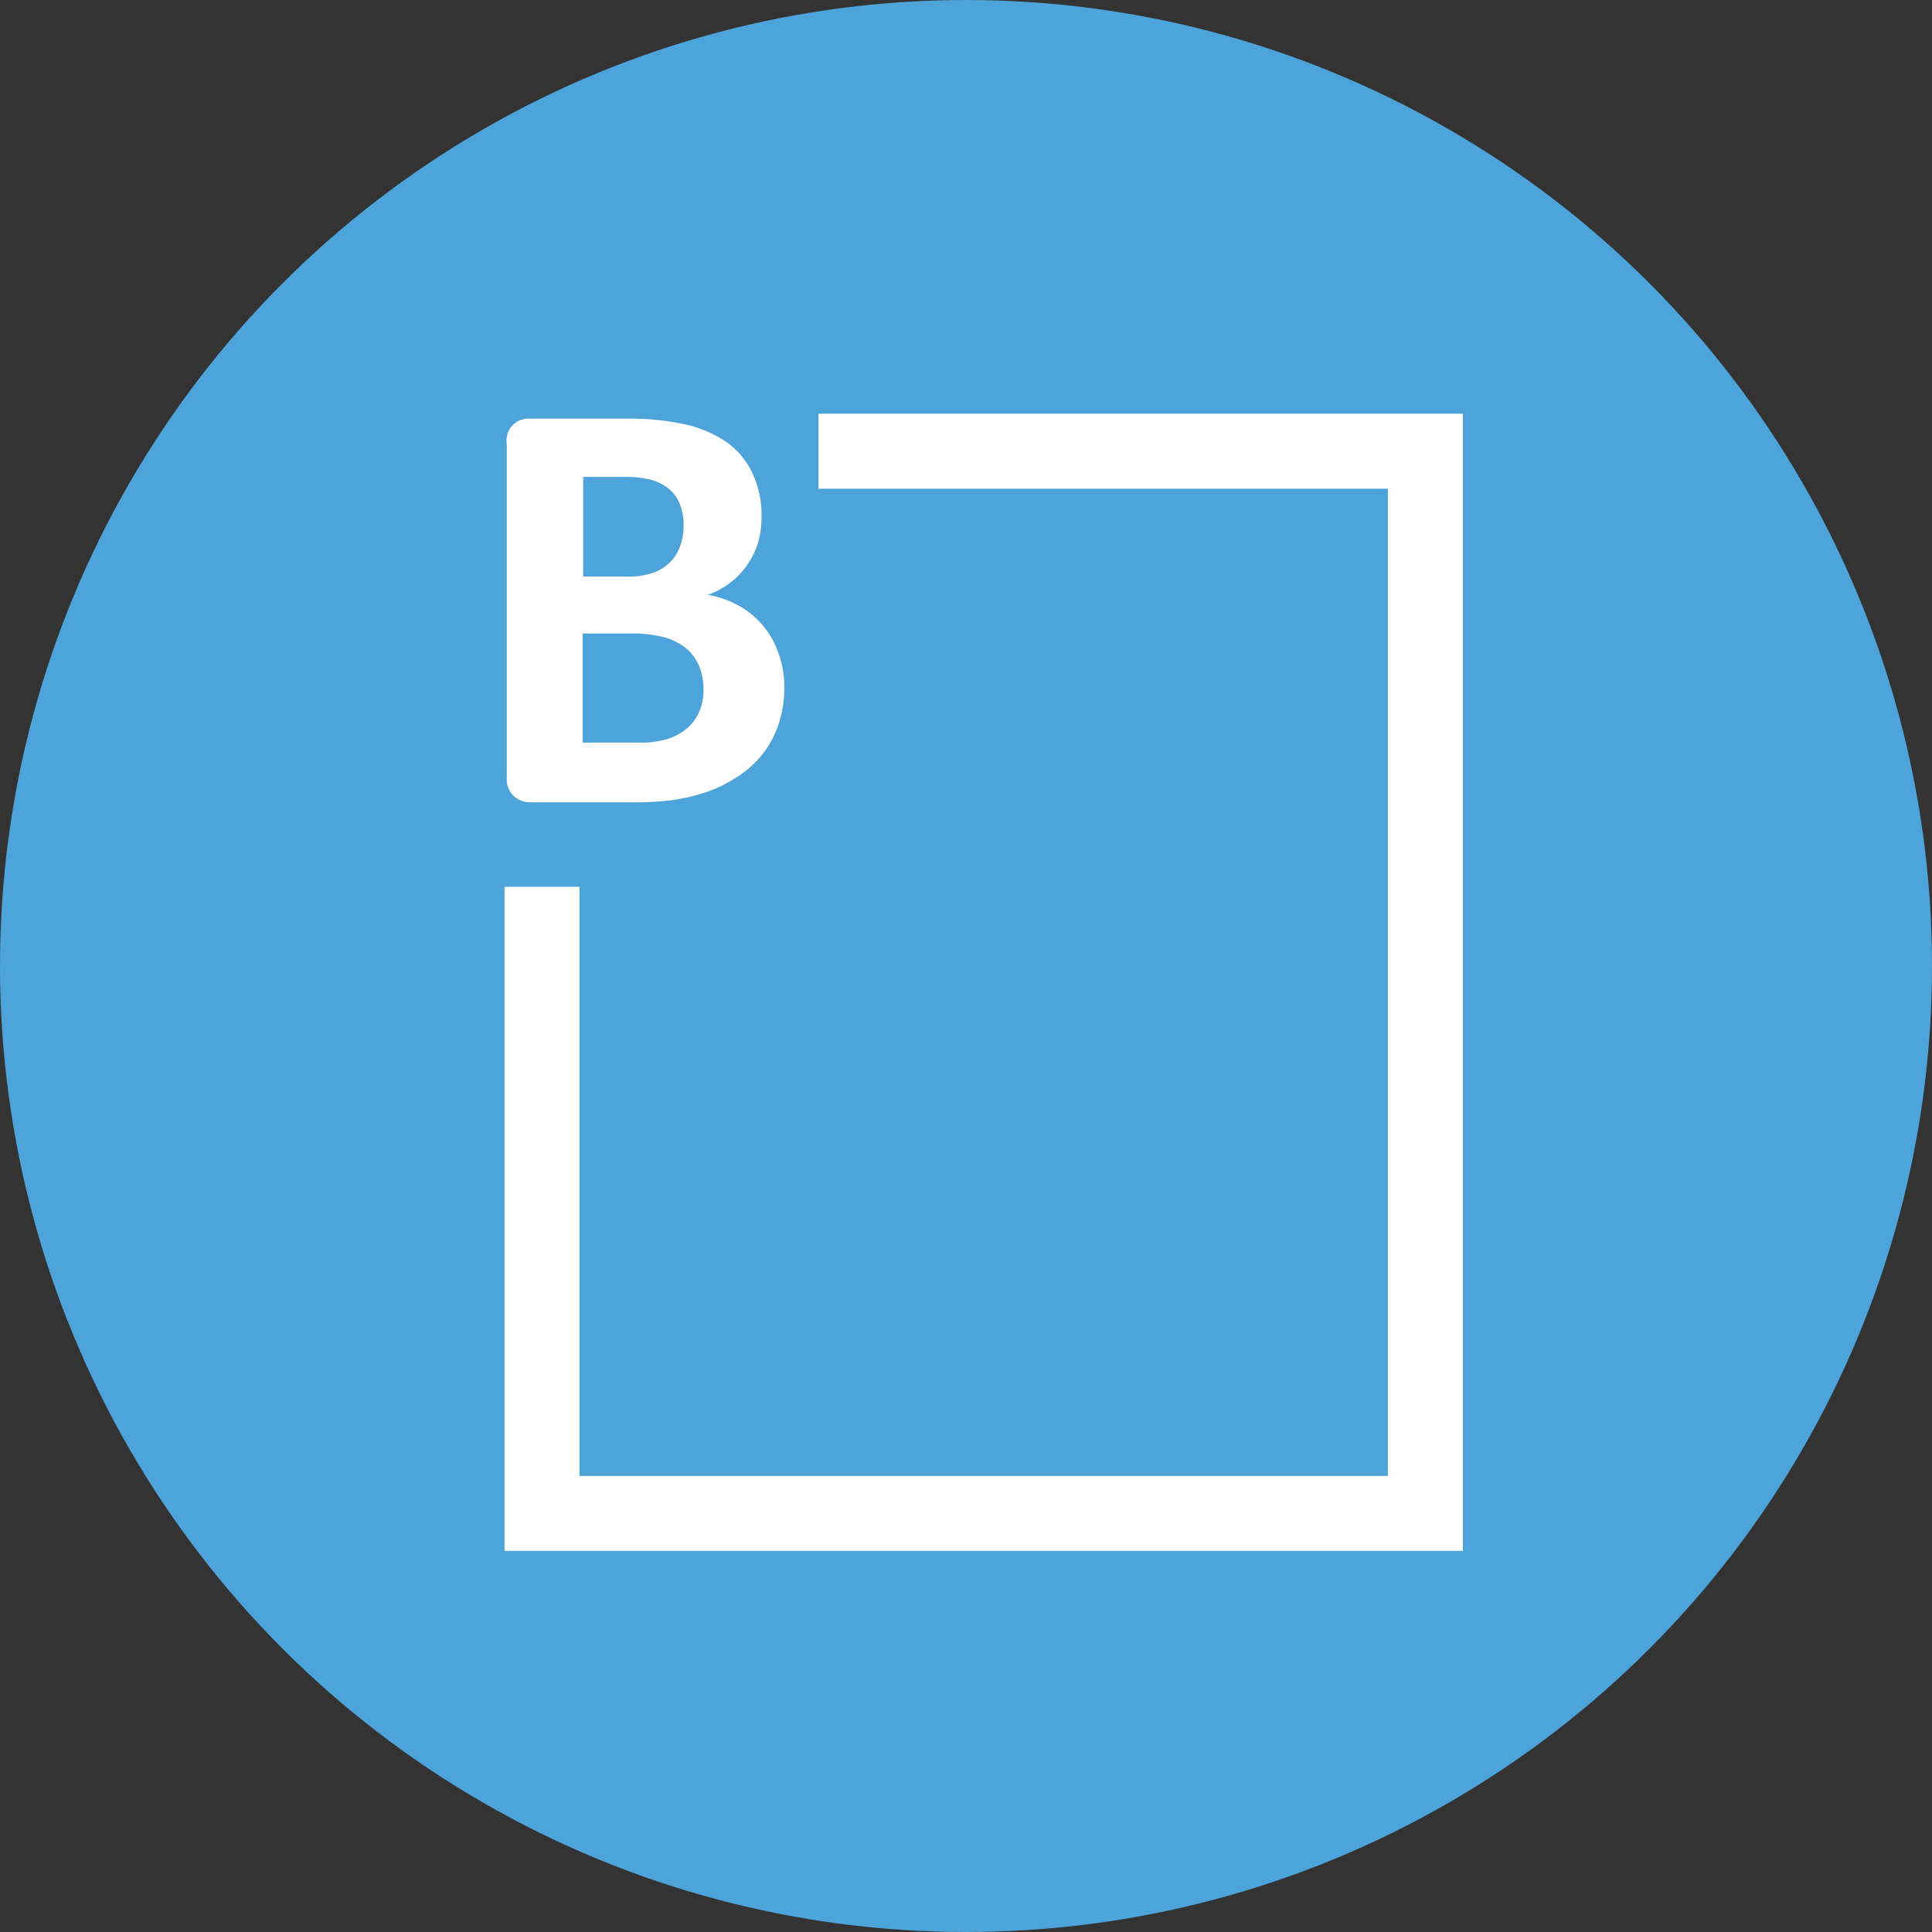 <?xml version='1.0' encoding='utf-8'?>
<svg xmlns="http://www.w3.org/2000/svg" viewBox="0 0 300 300" width="300" height="300">
  <rect x="0" y="0" width="300" height="300" fill="#333333" stroke="none"/>
  <defs><clipPath id="bz_circular_clip"><circle cx="150.0" cy="150.0" r="150.0" /></clipPath></defs><g clip-path="url(#bz_circular_clip)"><rect width="300" height="300" fill="#4da4da" />
  <path d="M121.785,106.693a17.842,17.842,0,0,1-.896,5.786,15.374,15.374,0,0,1-2.421,4.551,16.073,16.073,0,0,1-3.704,3.413,21.791,21.791,0,0,1-4.697,2.421,29.904,29.904,0,0,1-5.495,1.356,44.482,44.482,0,0,1-6.464.363H82.276a3.777,3.777,0,0,1-2.421-.896,3.655,3.655,0,0,1-1.162-2.978V68.903a3.375,3.375,0,0,1,3.462-3.898H97.237a40.62,40.62,0,0,1,9.272.92,18.398,18.398,0,0,1,6.391,2.784,12.297,12.297,0,0,1,3.97,4.842,15.203,15.203,0,0,1,1.38,6.706,13.774,13.774,0,0,1-.557,4.067,12.107,12.107,0,0,1-1.646,3.365,11.769,11.769,0,0,1-2.615,2.76,12.539,12.539,0,0,1-3.51,1.913,15.711,15.711,0,0,1,4.672,1.622,13.339,13.339,0,0,1,6.222,7.263A15.228,15.228,0,0,1,121.785,106.693Zm-15.639-25.08a8.885,8.885,0,0,0-.533-3.22,5.955,5.955,0,0,0-1.671-2.421,7.602,7.602,0,0,0-2.784-1.453,15.928,15.928,0,0,0-4.479-.46H90.555V89.529h6.779a11.5,11.5,0,0,0,4.188-.629,6.735,6.735,0,0,0,4.14-4.237A9.176,9.176,0,0,0,106.146,81.612Zm3.099,25.492a9.44,9.44,0,0,0-.702-3.704,7.117,7.117,0,0,0-2.009-2.736,9.417,9.417,0,0,0-3.413-1.719,20.43,20.43,0,0,0-5.374-.581H90.483v16.946h8.812a14.284,14.284,0,0,0,4.261-.533,8.884,8.884,0,0,0,3.002-1.574,7.117,7.117,0,0,0,1.961-2.566A8.133,8.133,0,0,0,109.245,107.105Z" fill="#fff" />
  <polyline points="127.086 70.065 221.332 70.065 221.332 235 84.164 235 84.164 137.704" fill="none" stroke="#fff" stroke-miterlimit="10" stroke-width="11.645" />
</g></svg>